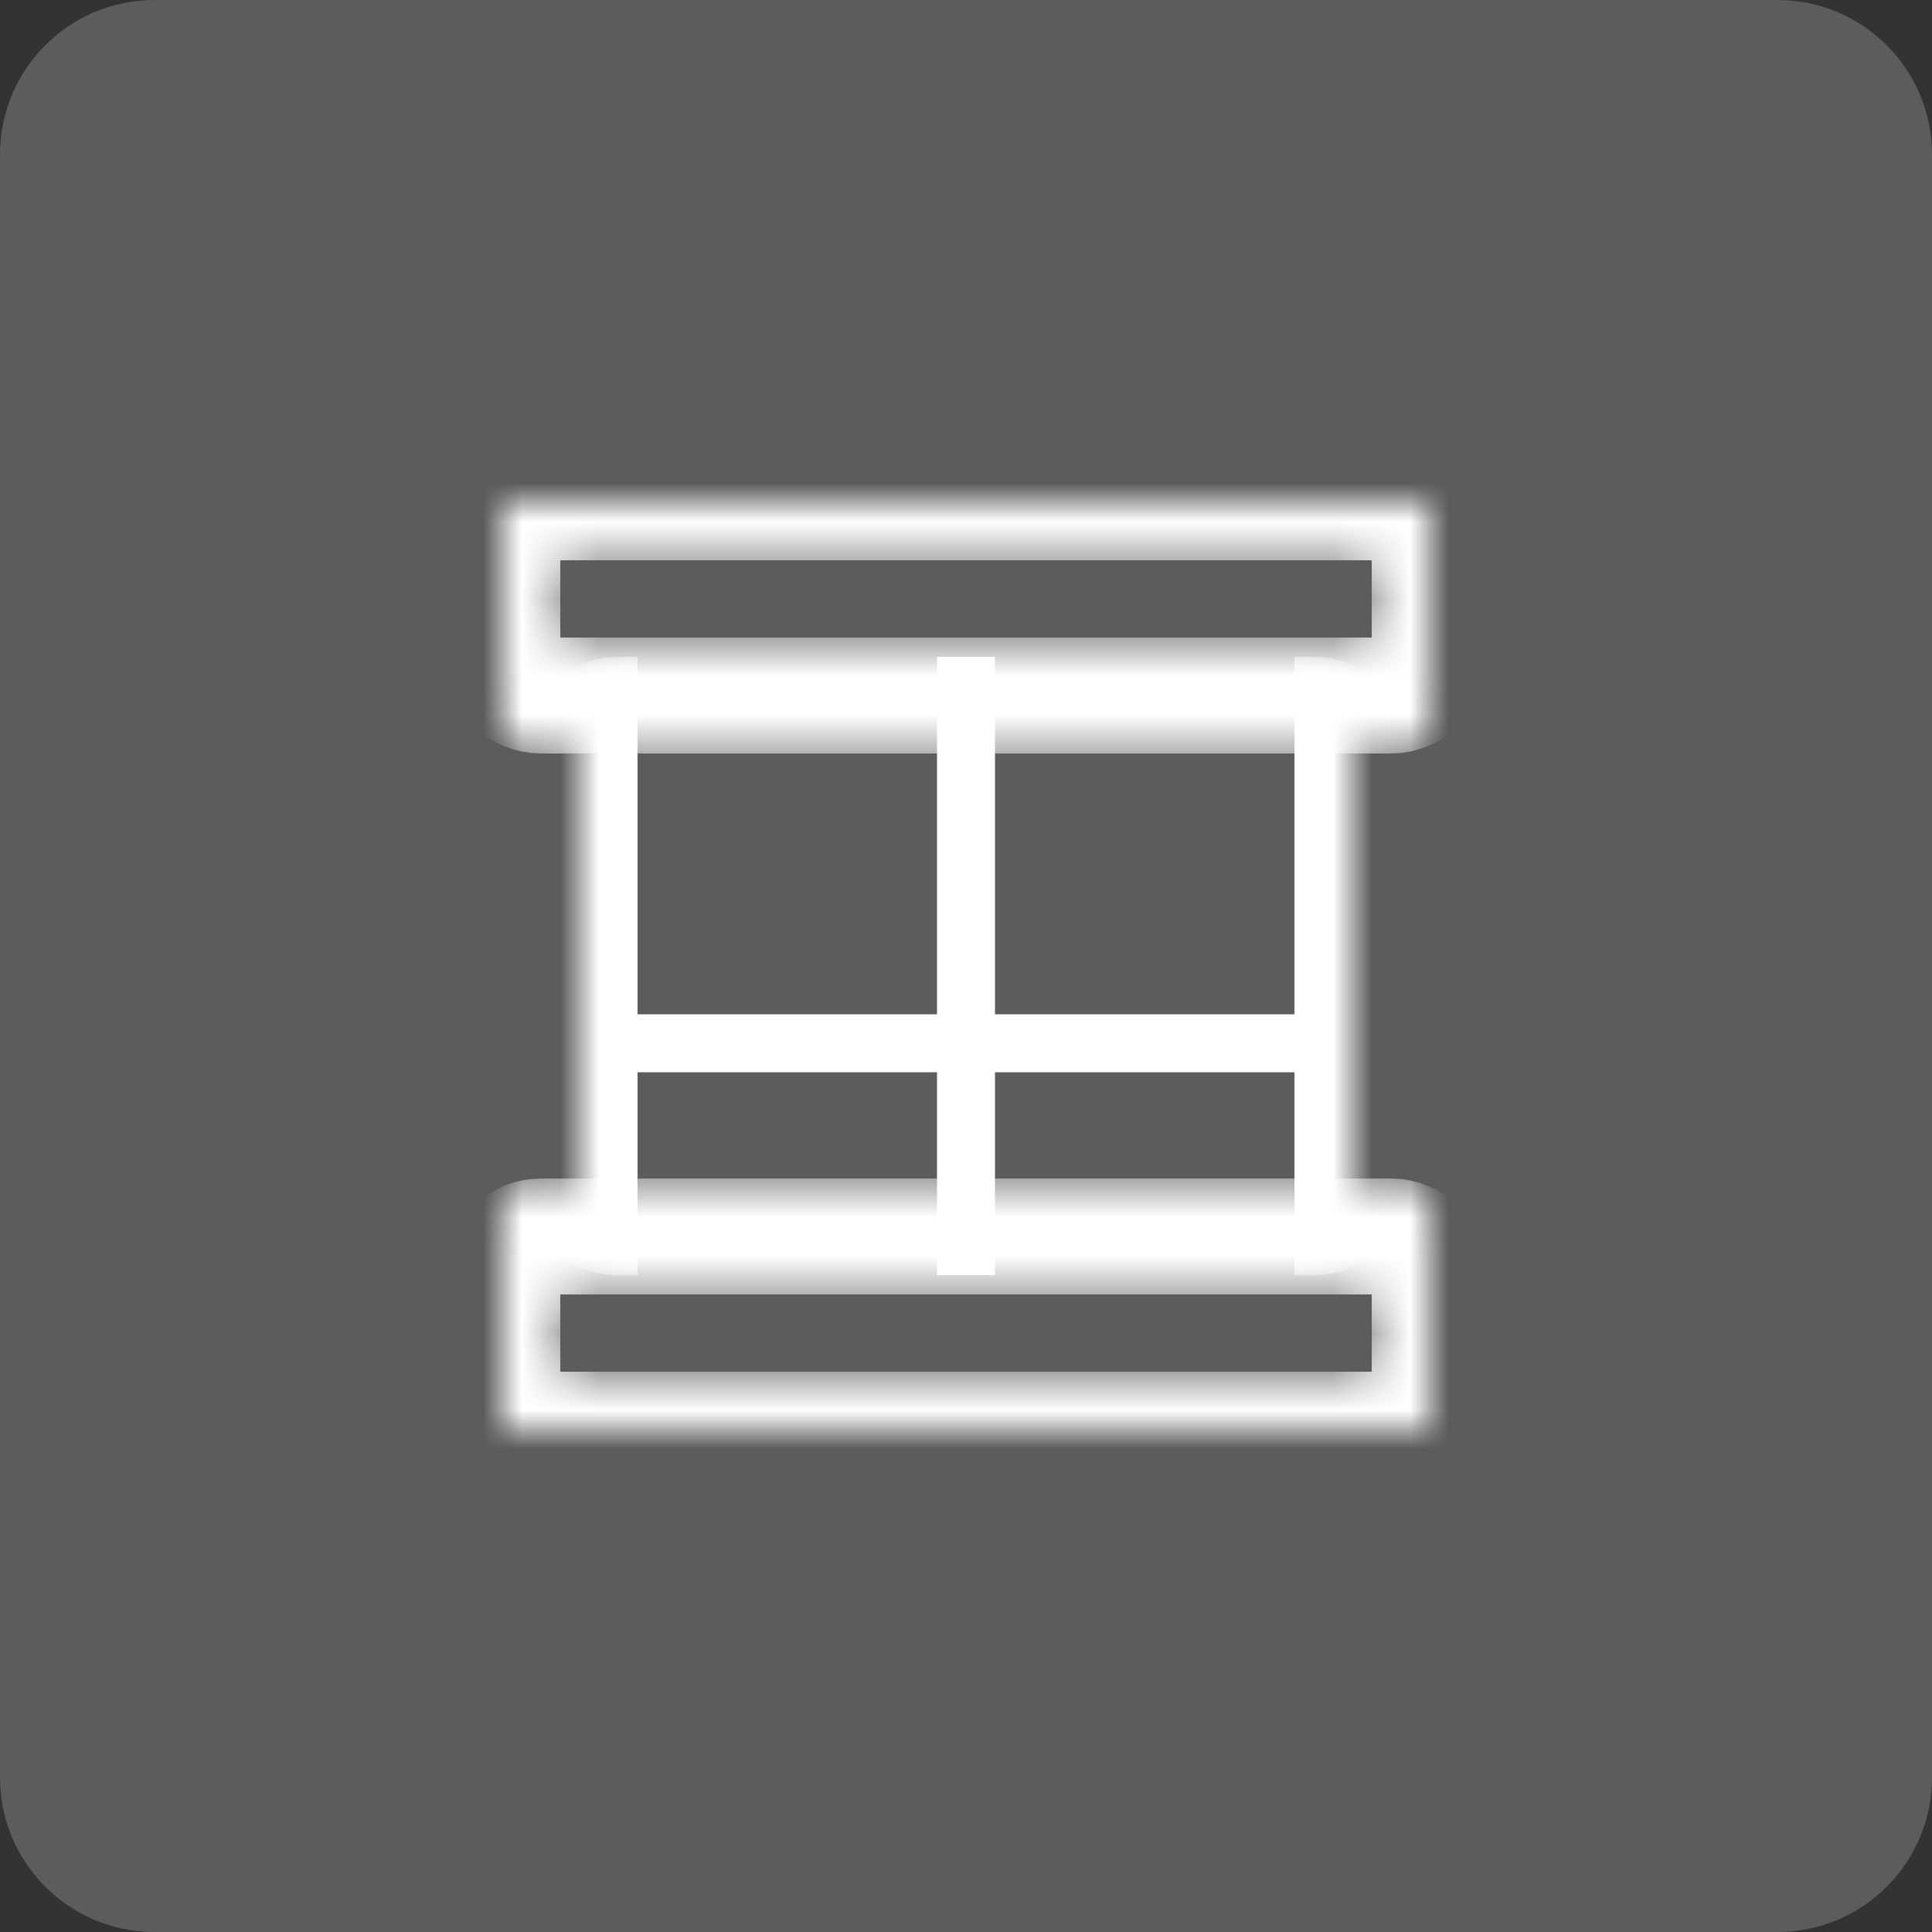 <svg width="50" height="50" viewBox="0 0 50 50" fill="none" xmlns="http://www.w3.org/2000/svg">
<rect x="0" y="0" width="50" height="50" fill="#333333" stroke="none"/>
<g clip-path="url(#clip0_53_315)">
<path opacity="0.2" d="M46 0H4C1.791 0 0 1.791 0 4V46C0 48.209 1.791 50 4 50H46C48.209 50 50 48.209 50 46V4C50 1.791 48.209 0 46 0Z" fill="white"/>
<mask id="mask0_53_315" style="mask-type:luminance" maskUnits="userSpaceOnUse" x="13" y="13" width="24" height="24">
<path d="M37 13H13V37H37V13Z" fill="white"/>
</mask>
<g mask="url(#mask0_53_315)">
<mask id="mask1_53_315" style="mask-type:luminance" maskUnits="userSpaceOnUse" x="11" y="11" width="28" height="9">
<path d="M36 13H14C13.448 13 13 13.448 13 14V17C13 17.552 13.448 18 14 18H36C36.552 18 37 17.552 37 17V14C37 13.448 36.552 13 36 13Z" stroke="white" stroke-width="3"/>
</mask>
<g mask="url(#mask1_53_315)">
<path d="M36 13H14C13.448 13 13 13.448 13 14V17C13 17.552 13.448 18 14 18H36C36.552 18 37 17.552 37 17V14C37 13.448 36.552 13 36 13Z" stroke="white" stroke-width="3"/>
</g>
<mask id="mask2_53_315" style="mask-type:luminance" maskUnits="userSpaceOnUse" x="15" y="17" width="20" height="16">
<path d="M15 18C15 17.448 15.448 17 16 17H34C34.552 17 35 17.448 35 18V32C35 32.552 34.552 33 34 33H16C15.448 33 15 32.552 15 32V18Z" fill="white"/>
</mask>
<g mask="url(#mask2_53_315)">
<path d="M16 33C14.619 33 13.5 31.881 13.5 30.5V19.5C13.5 18.119 14.619 17 16 17H16.5C16.5 17 16.5 17.448 16.5 18V32C16.5 32.552 16.5 33 16.5 33H16ZM34 17C35.381 17 36.5 18.119 36.5 19.5V30.5C36.5 31.881 35.381 33 34 33H33.5C33.5 33 33.5 32.552 33.5 32V18C33.5 17.448 33.5 17 33.5 17H34Z" fill="white"/>
</g>
<mask id="mask3_53_315" style="mask-type:luminance" maskUnits="userSpaceOnUse" x="11" y="30" width="28" height="9">
<path d="M36 32H14C13.448 32 13 32.448 13 33V36C13 36.552 13.448 37 14 37H36C36.552 37 37 36.552 37 36V33C37 32.448 36.552 32 36 32Z" stroke="white" stroke-width="3"/>
</mask>
<g mask="url(#mask3_53_315)">
<path d="M36 32H14C13.448 32 13 32.448 13 33V36C13 36.552 13.448 37 14 37H36C36.552 37 37 36.552 37 36V33C37 32.448 36.552 32 36 32Z" stroke="white" stroke-width="3"/>
</g>
<path d="M25 17V33" stroke="white" stroke-width="1.5"/>
<path d="M16 27H34" stroke="white" stroke-width="1.5"/>
</g>
</g>
<defs>
<clipPath id="clip0_53_315">
<rect width="50" height="50" fill="white"/>
</clipPath>
</defs>
</svg>
